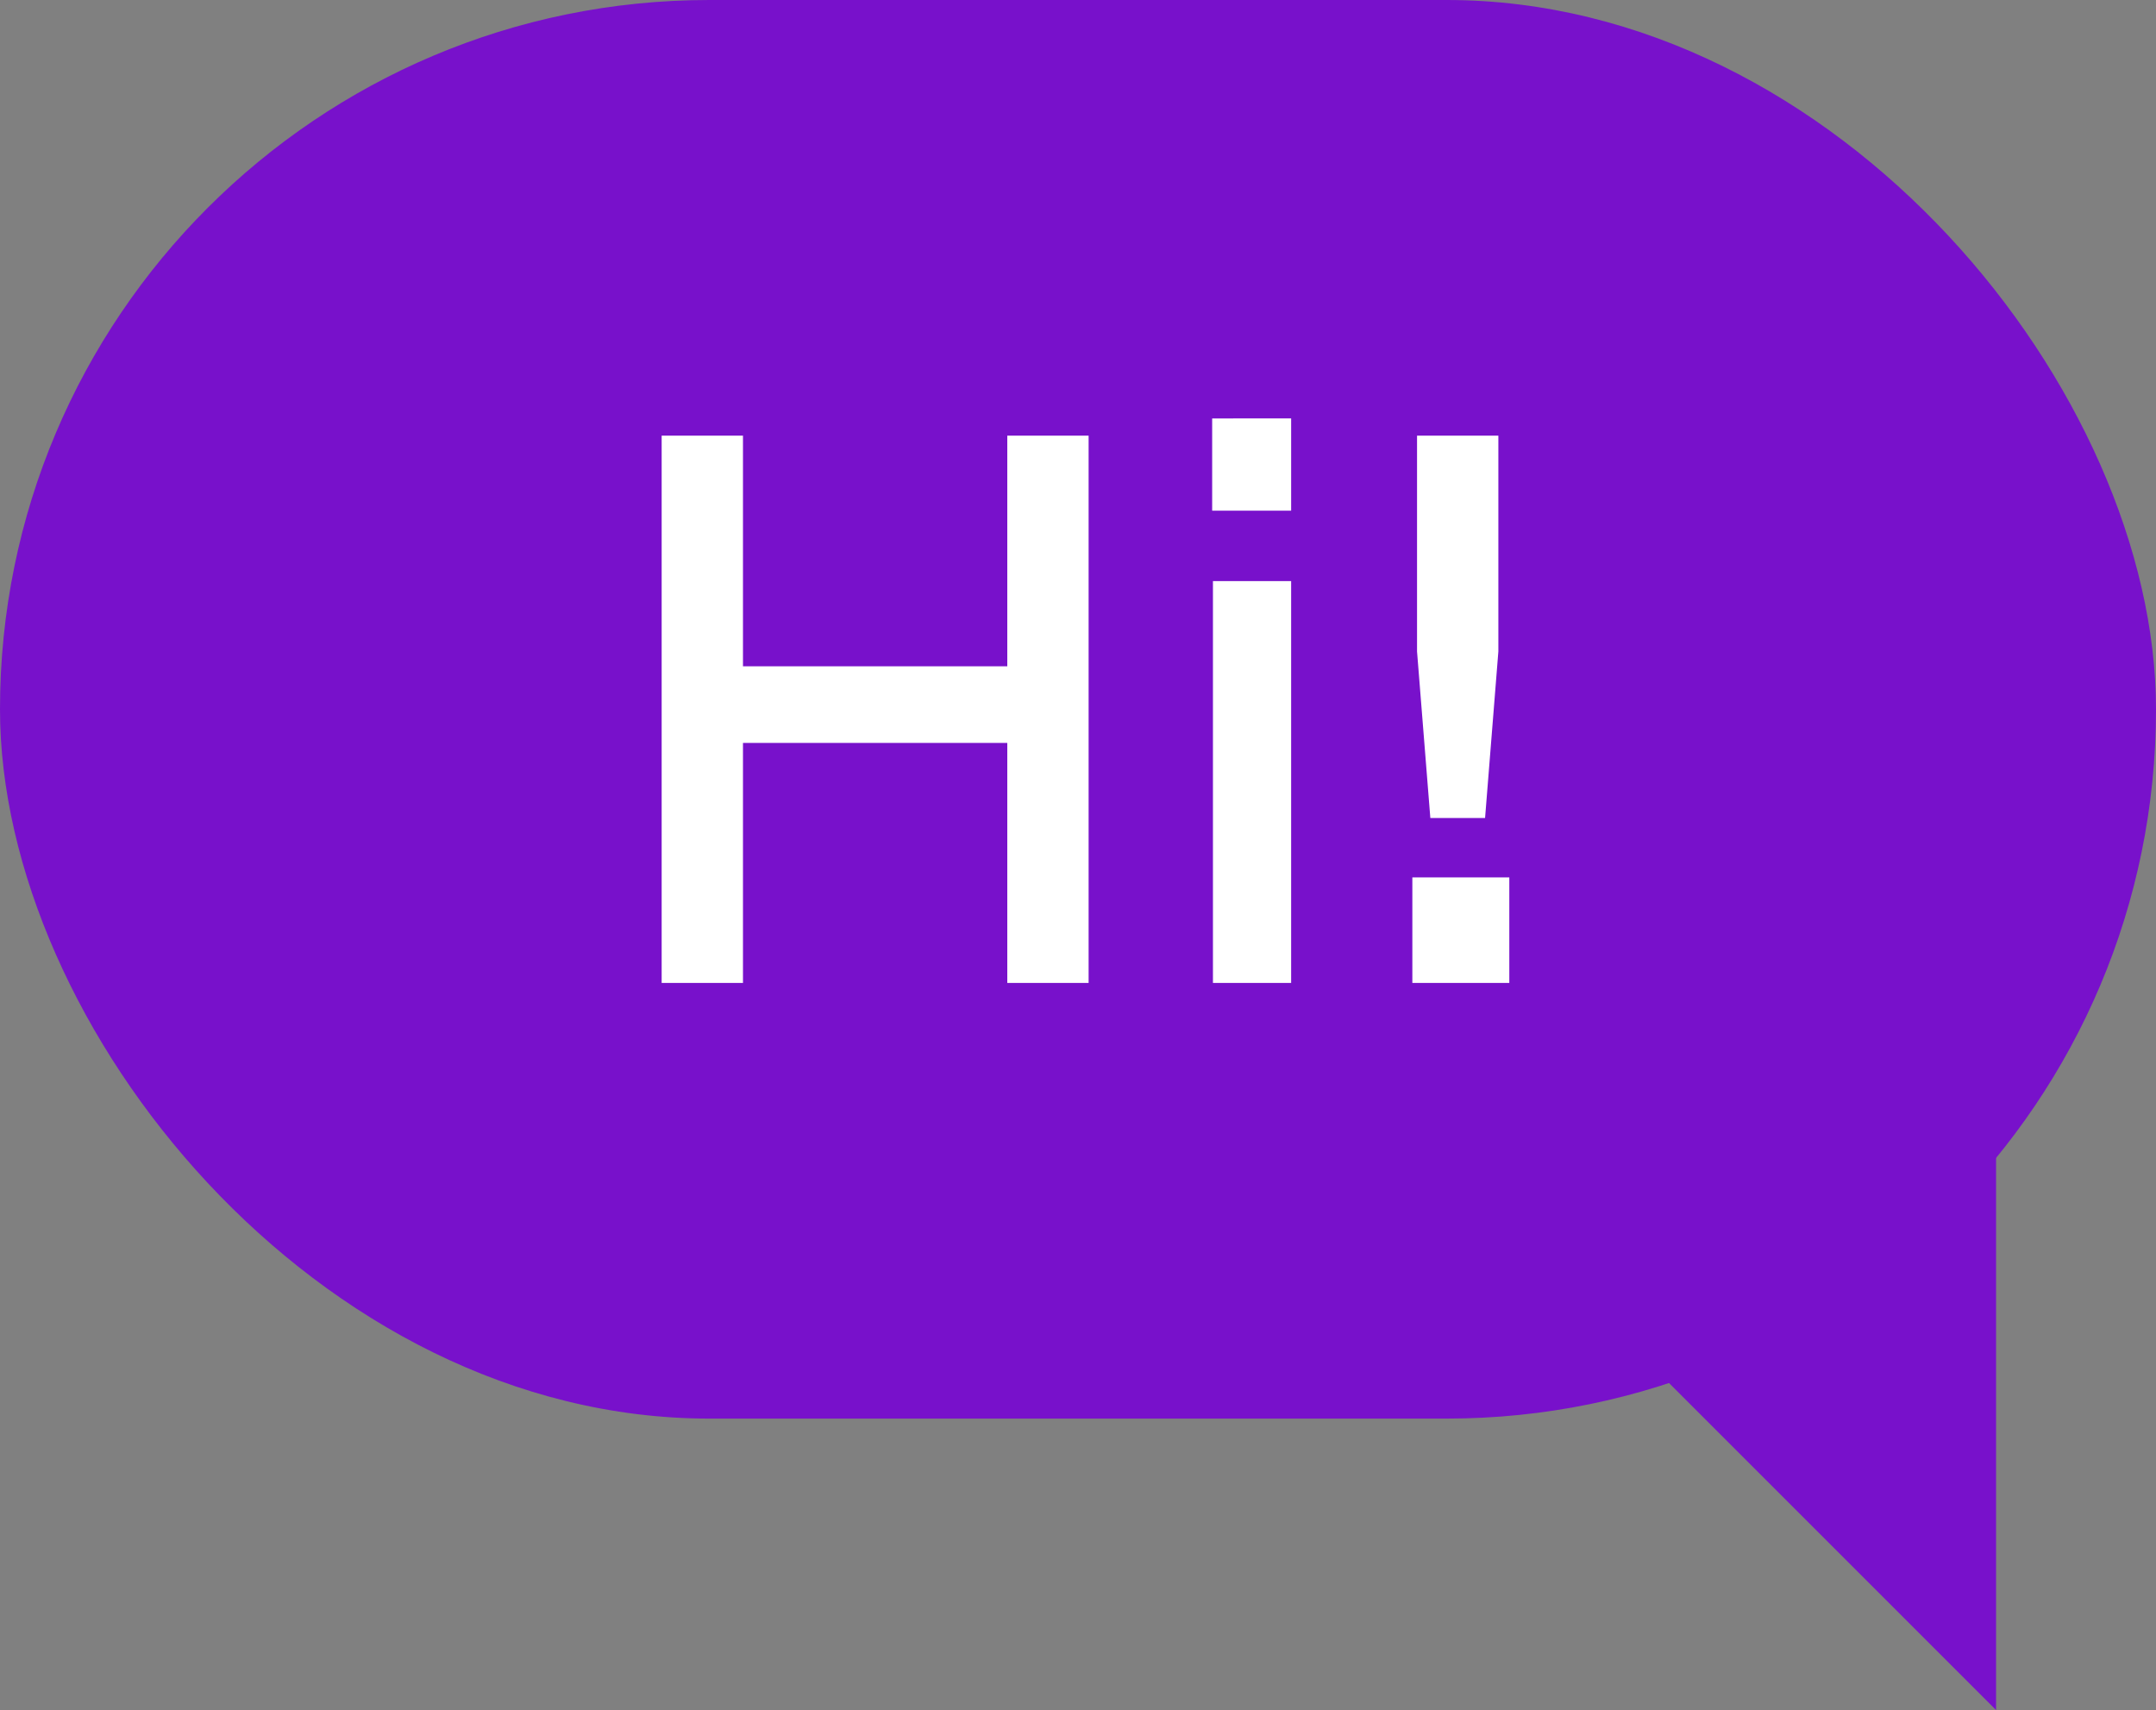 <svg xmlns="http://www.w3.org/2000/svg" width="193" height="153.092" viewBox="0 0 193 153.092"><rect x="0" y="0" width="193" height="153.092" fill="#808080" stroke="none"/><g id="Raggruppa_19" data-name="Raggruppa 19" transform="translate(-3995 -100)"><rect id="Rettangolo_53" data-name="Rettangolo 53" width="193" height="127" rx="63.5" transform="translate(3995 100)" fill="#7811cb"></rect><path id="Tracciato_3" data-name="Tracciato 3" d="M3951.661,719.725l50.022,50.023V717.563Z" transform="translate(172 -516.655)" fill="#7811cb"></path><path id="Tracciato_44" data-name="Tracciato 44" d="M37.17,0h7.28V-49H37.17v20.65H13.51V-49H6.23V0h7.28V-21.49H37.17ZM55.58,0h7V-35.98h-7Zm-.07-42.28h7.07v-8.26H55.51ZM75.04-14.77h4.9l1.19-14.91V-49H73.85v19.32ZM73.43,0h8.68V-9.45H73.43Z" transform="translate(4048 188)" fill="#fff"></path></g></svg>